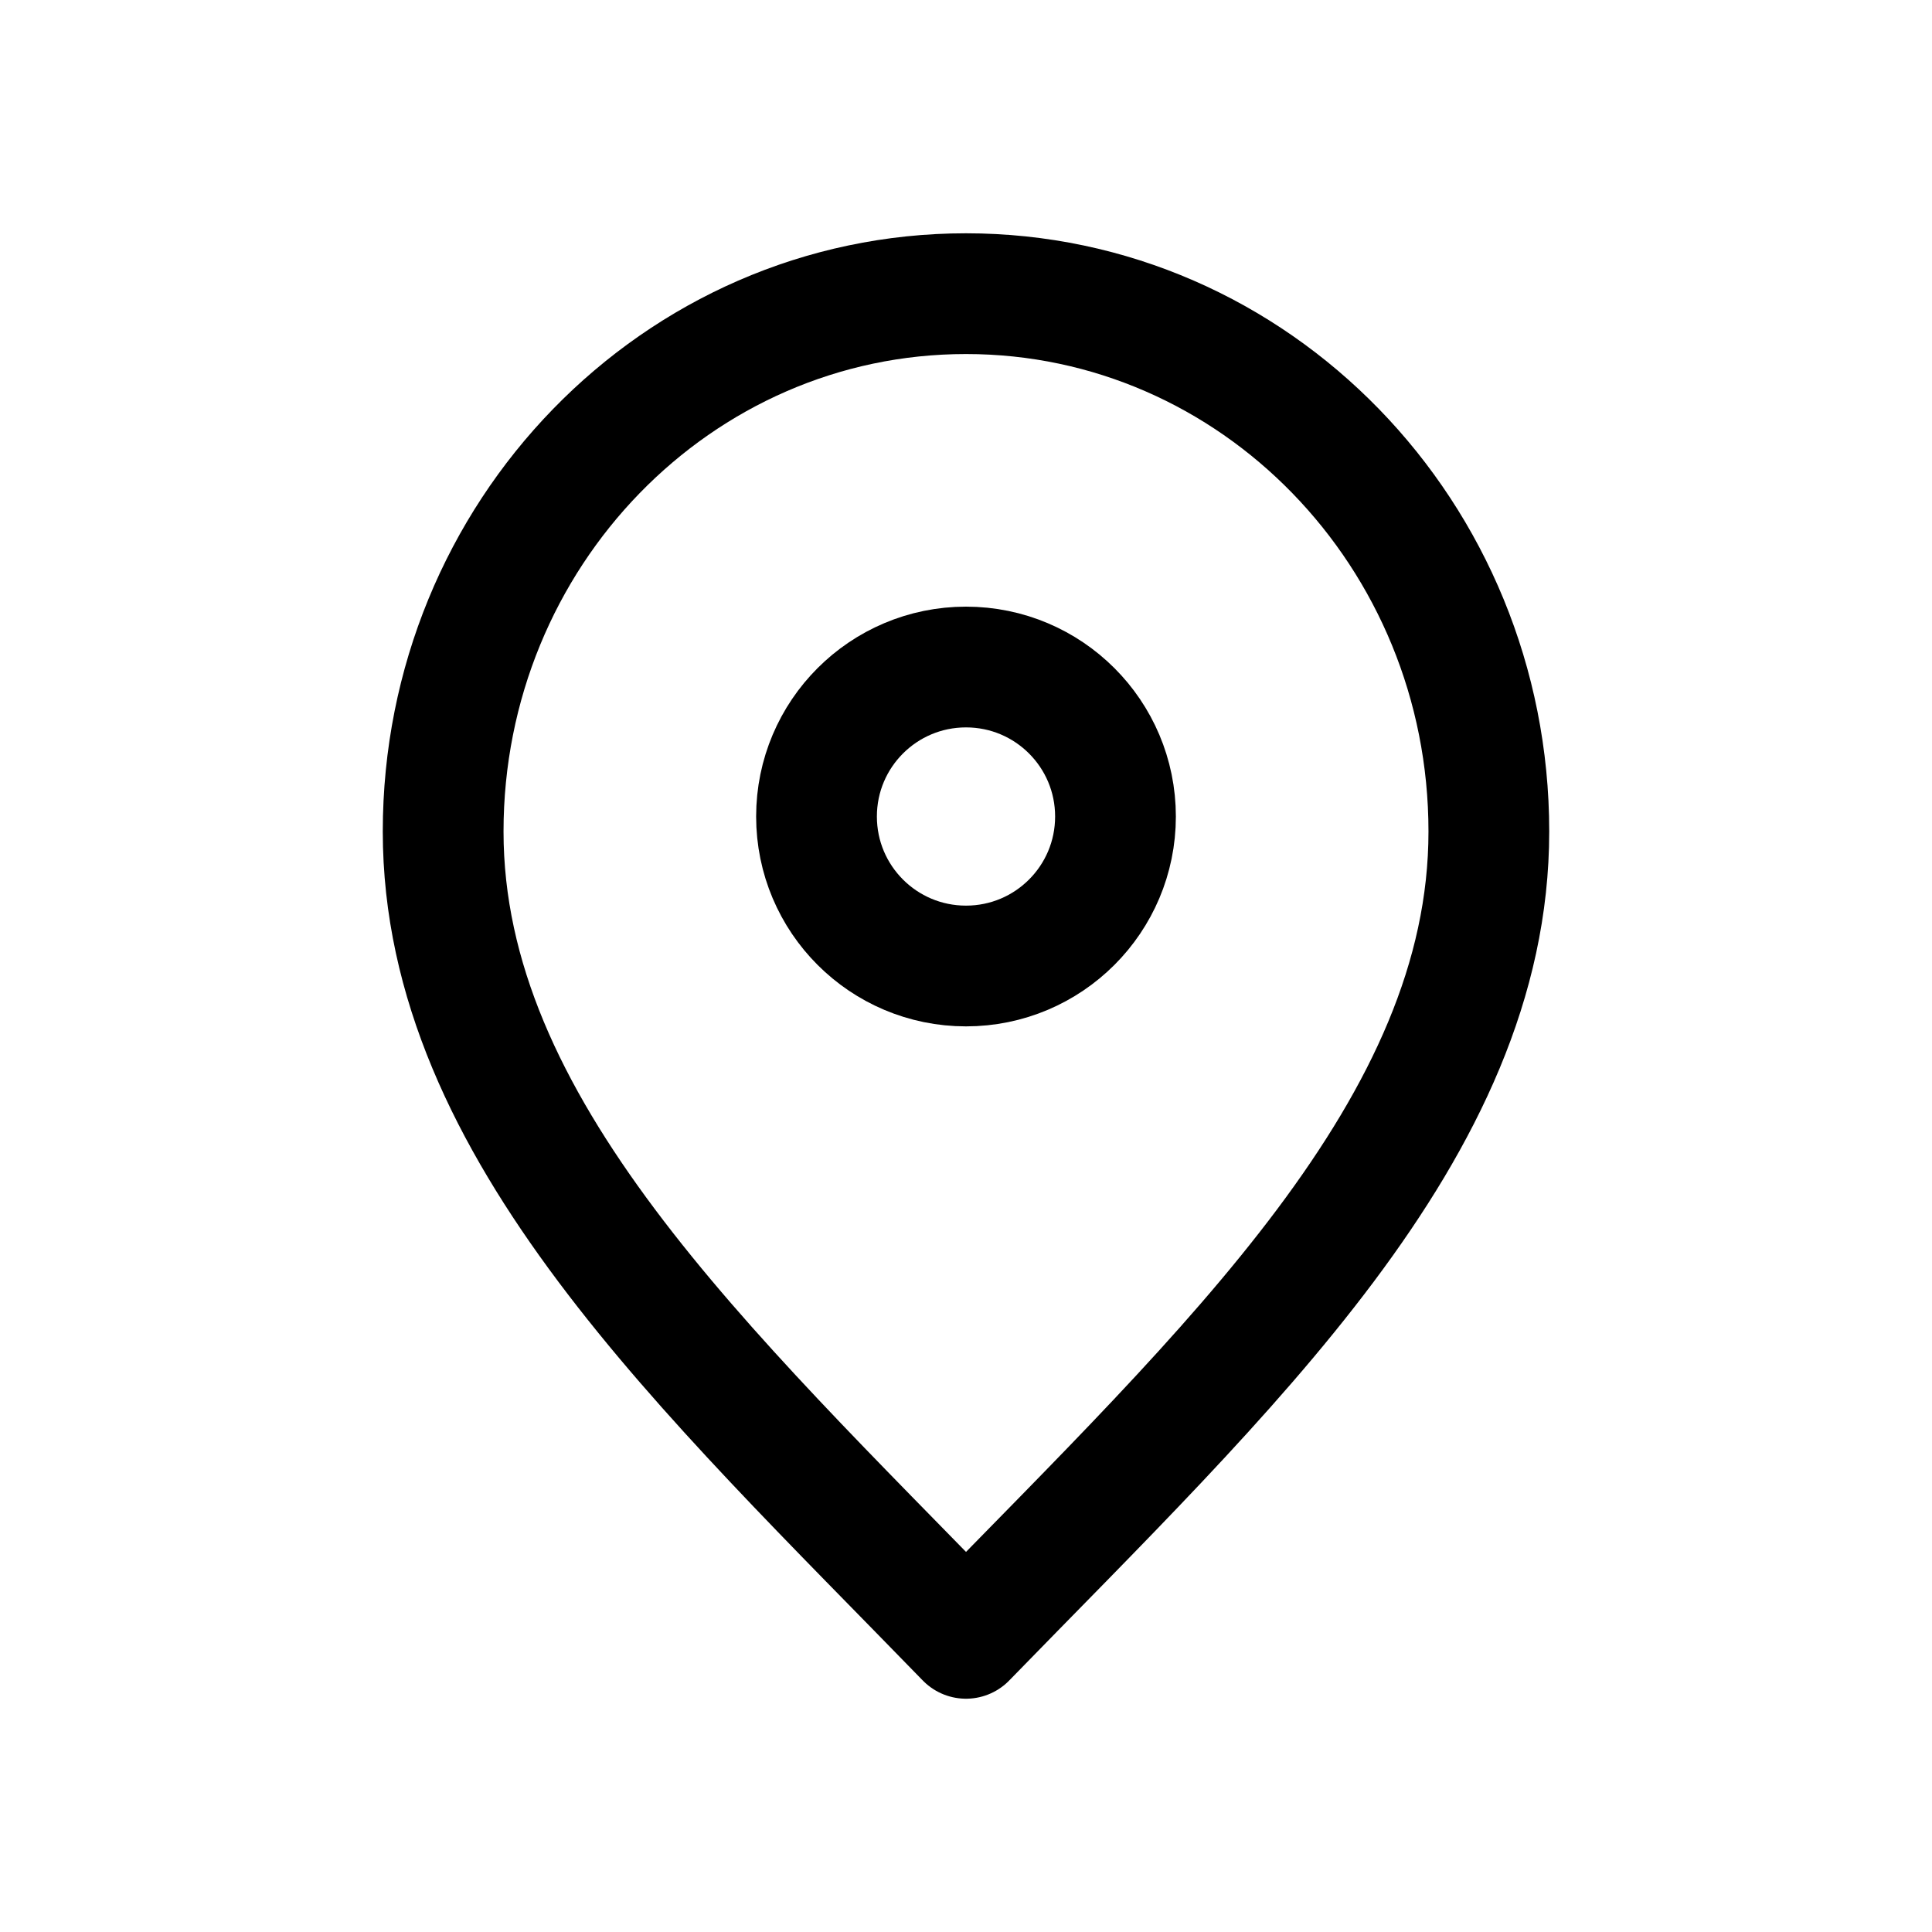 <?xml version="1.0" encoding="UTF-8"?>
<svg id="Layer_1" xmlns="http://www.w3.org/2000/svg" version="1.1" viewBox="0 0 800 800">
  <!-- Generator: Adobe Illustrator 29.5.1, SVG Export Plug-In . SVG Version: 2.1.0 Build 141)  -->
  <defs>
    <style>
      .st0 {
        fill: none;
        stroke: #000;
        stroke-linecap: round;
        stroke-linejoin: round;
        stroke-width: 50px;
      }
    </style>
  </defs>
  <path class="st0" d="M400,678.4c108.3-111.4,216.5-211.1,216.5-334.1s-96.9-222.7-216.5-222.7-216.5,99.7-216.5,222.7,108.3,222.7,216.5,334.1Z"/>
  <path class="st0" d="M400,400c34.2,0,61.9-27.7,61.9-61.9s-27.7-61.9-61.9-61.9-61.9,27.7-61.9,61.9,27.7,61.9,61.9,61.9Z"/>
</svg>
